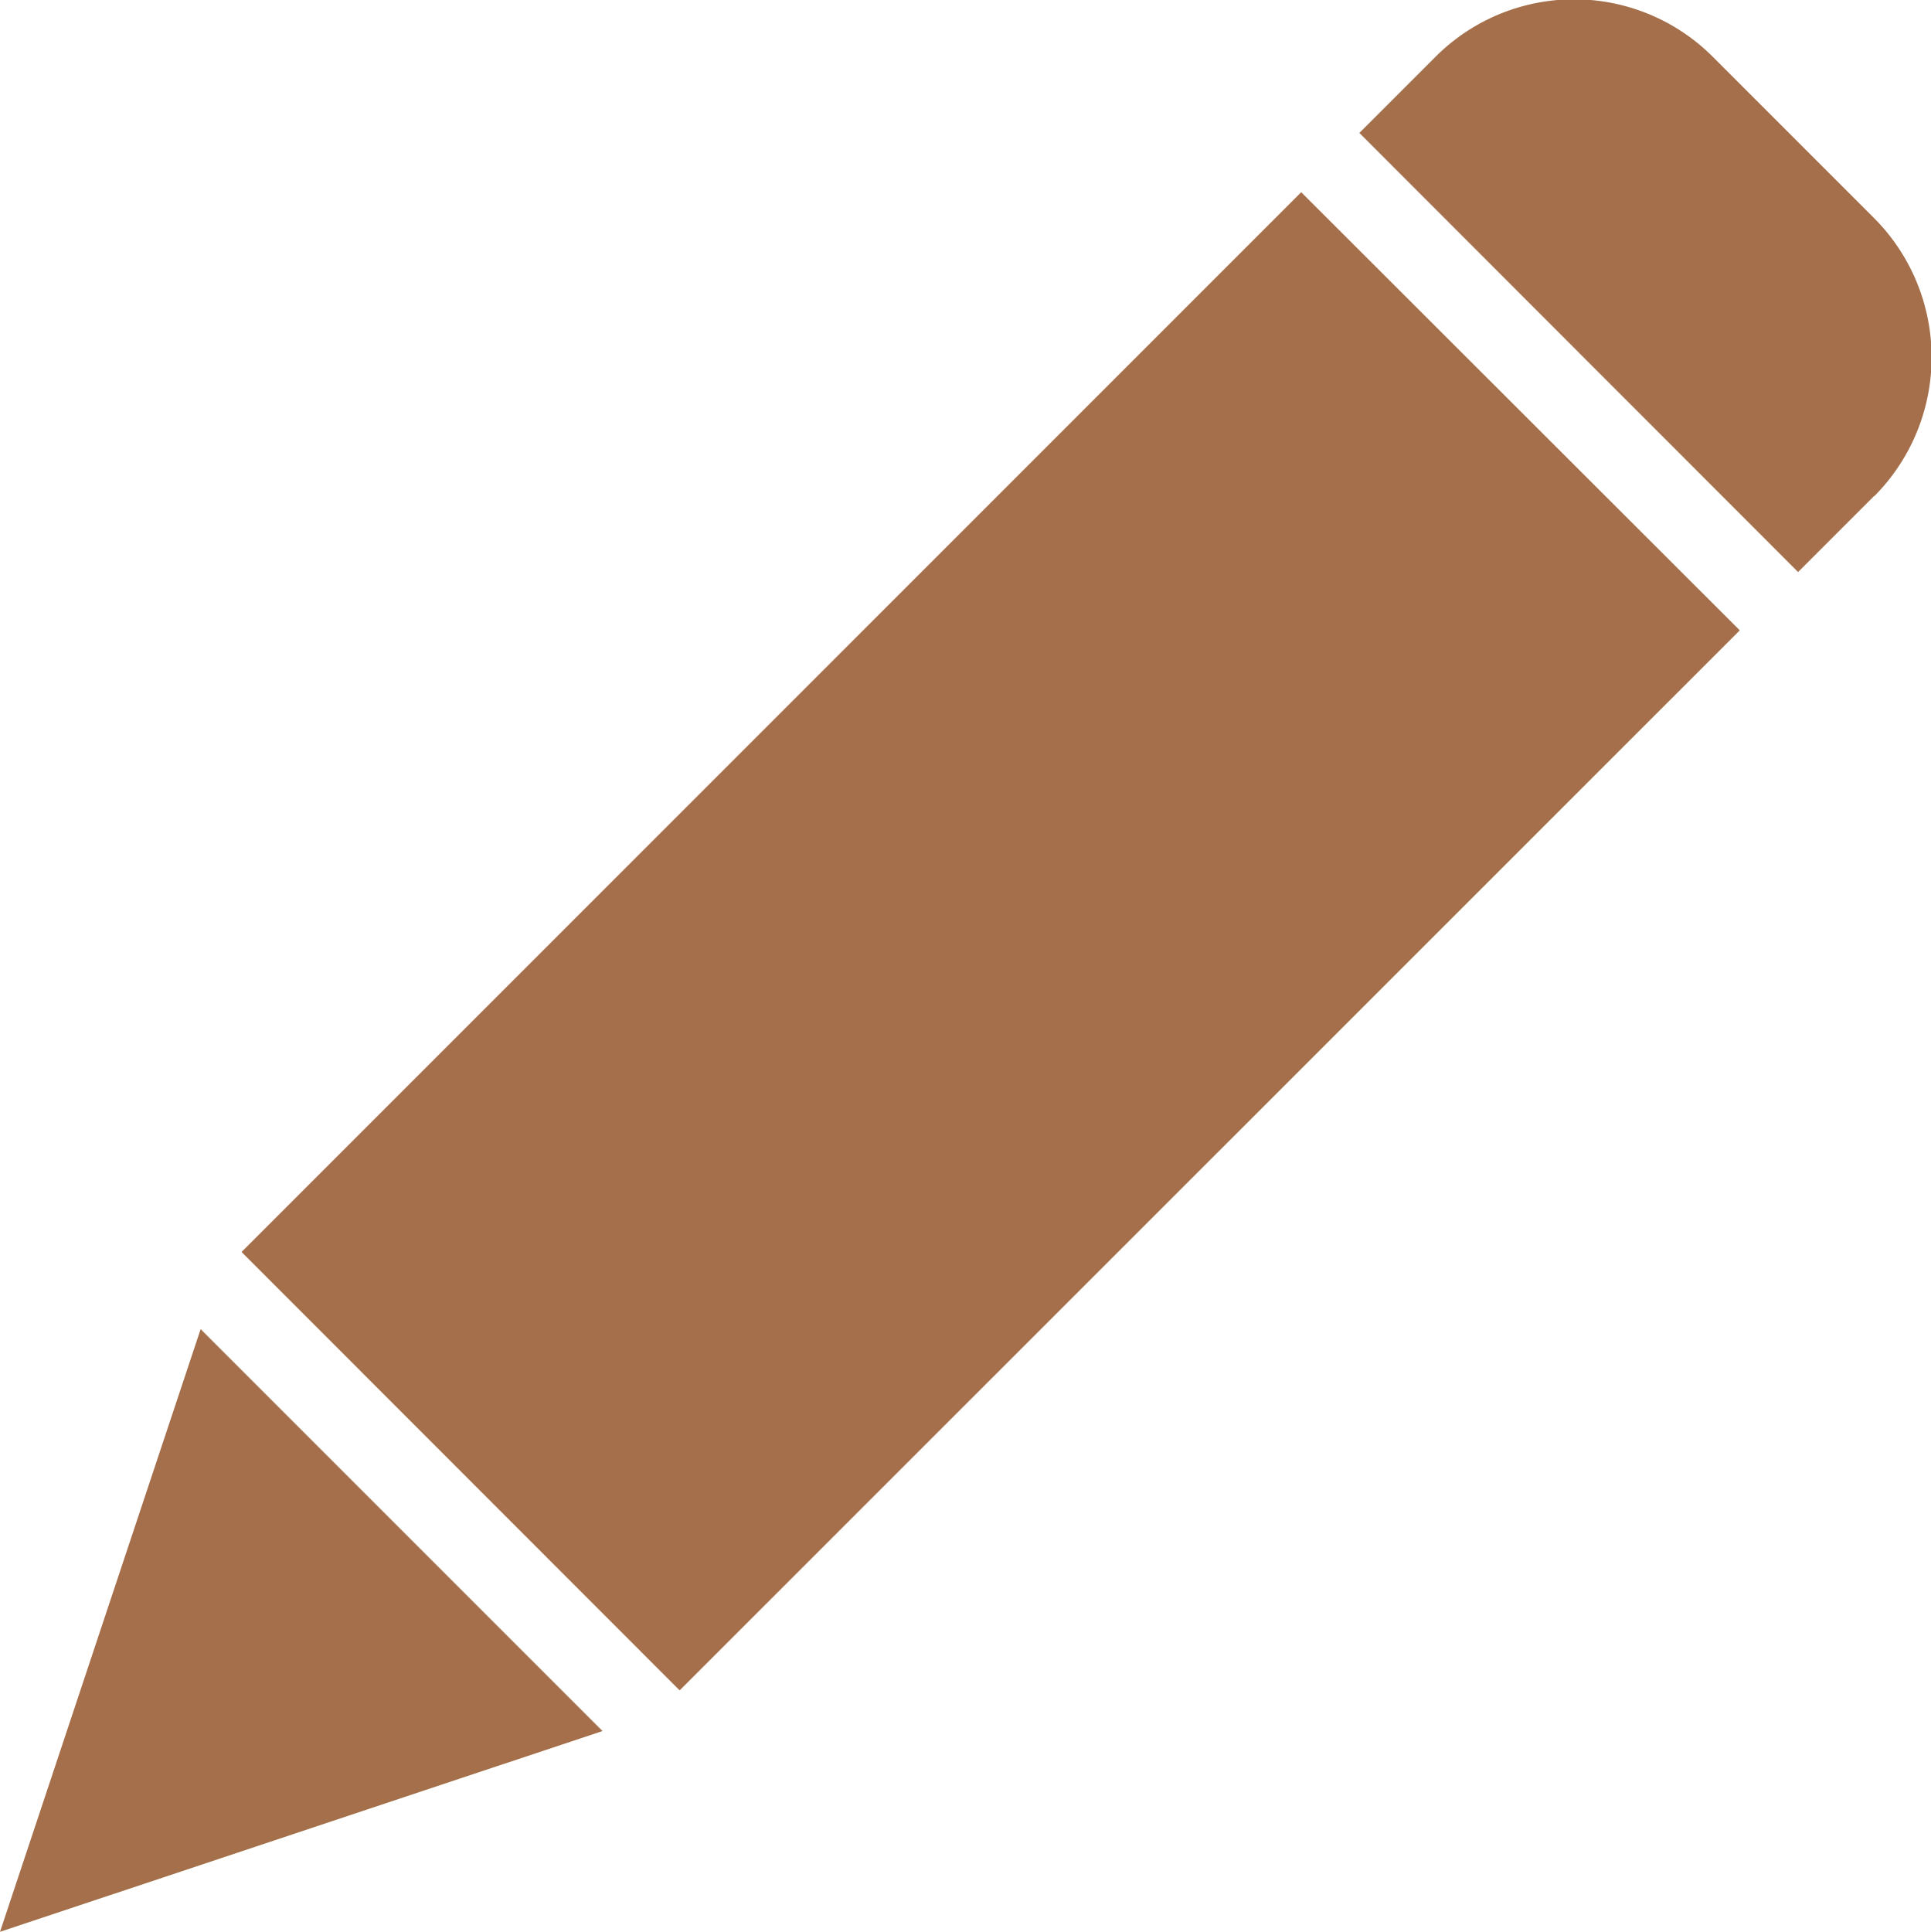 <?xml version="1.0" encoding="UTF-8"?> <svg xmlns="http://www.w3.org/2000/svg" width="15.996" height="16" viewBox="0 0 15.996 16"> <path id="pen" d="M5.818,14,2.189,10.369l8.778-8.778L14.6,5.22ZM1.85,11.008l3.329,3.329L.188,16Zm13.862-6.9-.629.629L11.449,1.1l.629-.629a1.623,1.623,0,0,1,2.3,0l1.337,1.337a1.632,1.632,0,0,1,0,2.3Zm0,0" transform="translate(-0.188 0.001)" fill="#a46f4a"></path> </svg> 